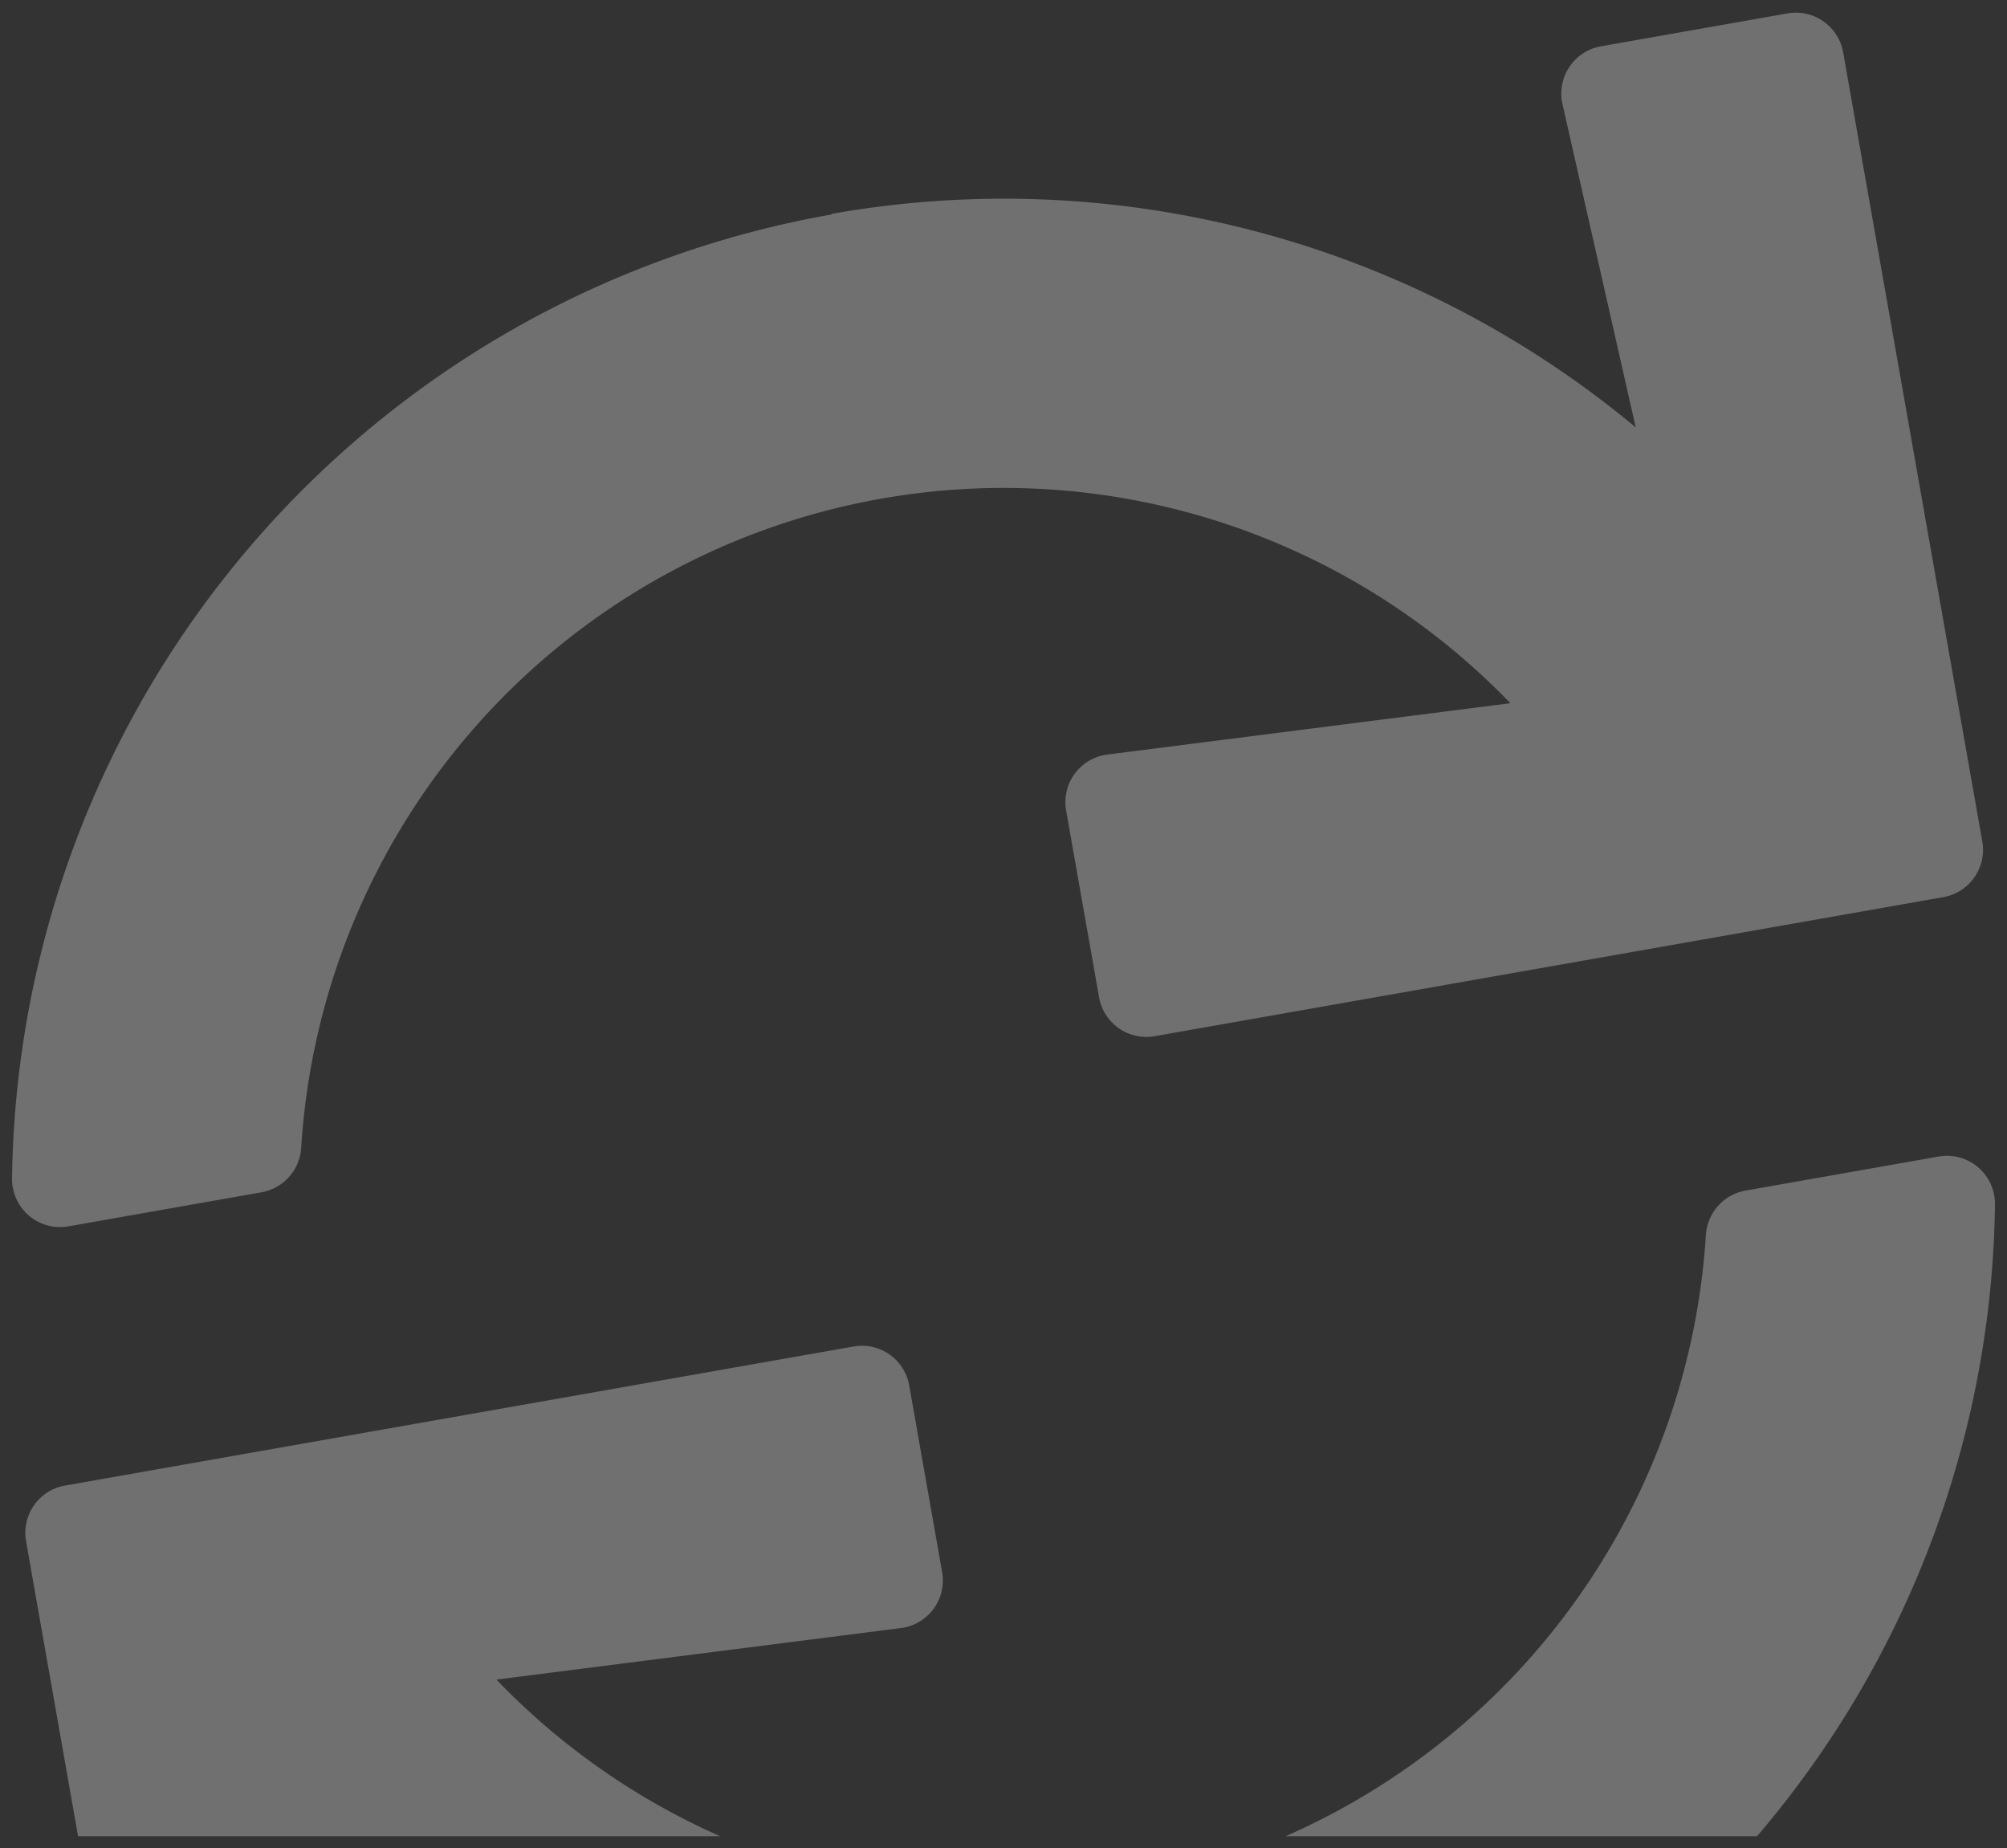 <?xml version="1.0" encoding="UTF-8"?>
<svg xmlns="http://www.w3.org/2000/svg" width="83.298" height="76.713" viewBox="0 0 83.298 76.713">
  <rect x="0" y="0" width="83.298" height="76.713" fill="#333333" stroke="none"/>
  <path id="icon-export-bg" d="M3314.281,1931a29.266,29.266,0,0,0,17.446-24.947,2,2,0,0,1,1.641-1.85l8.02-1.414a1.991,1.991,0,0,1,2.307,1.615,1.922,1.922,0,0,1,.031.364A41.147,41.147,0,0,1,3333.85,1931Zm-50.114,0-2.159-12.247a1.992,1.992,0,0,1,1.616-2.308l32.731-5.772a1.993,1.993,0,0,1,2.308,1.616l1.366,7.749,0,0a1.993,1.993,0,0,1-1.615,2.308l-.1.014-16.784,2.138a29.251,29.251,0,0,0,9.286,6.5Zm-2.71-26.927a1.994,1.994,0,0,1-.03-.365,41.163,41.163,0,0,1,34-40.017c.016,0,.016-.027.032-.03a40.952,40.952,0,0,1,33.357,8.866l-3.04-13.417c-.007-.032-.014-.061-.019-.093a1.993,1.993,0,0,1,1.615-2.308l7.745-1.366a1.993,1.993,0,0,1,2.308,1.616l5.775,32.755a1.993,1.993,0,0,1-1.615,2.308l-32.735,5.772a1.993,1.993,0,0,1-2.308-1.616l-1.367-7.751,0,0a1.993,1.993,0,0,1,1.616-2.308c.031-.006.063-.011.094-.014l16.729-2.131a29.214,29.214,0,0,0-50.186,18.448,2,2,0,0,1-1.641,1.85l-8.02,1.414a1.99,1.99,0,0,1-2.308-1.614Z" transform="translate(-3260.927 -1854.787)" fill="#fff" stroke="rgba(0,0,0,0)" stroke-width="1" opacity="0.3"></path>
</svg>
